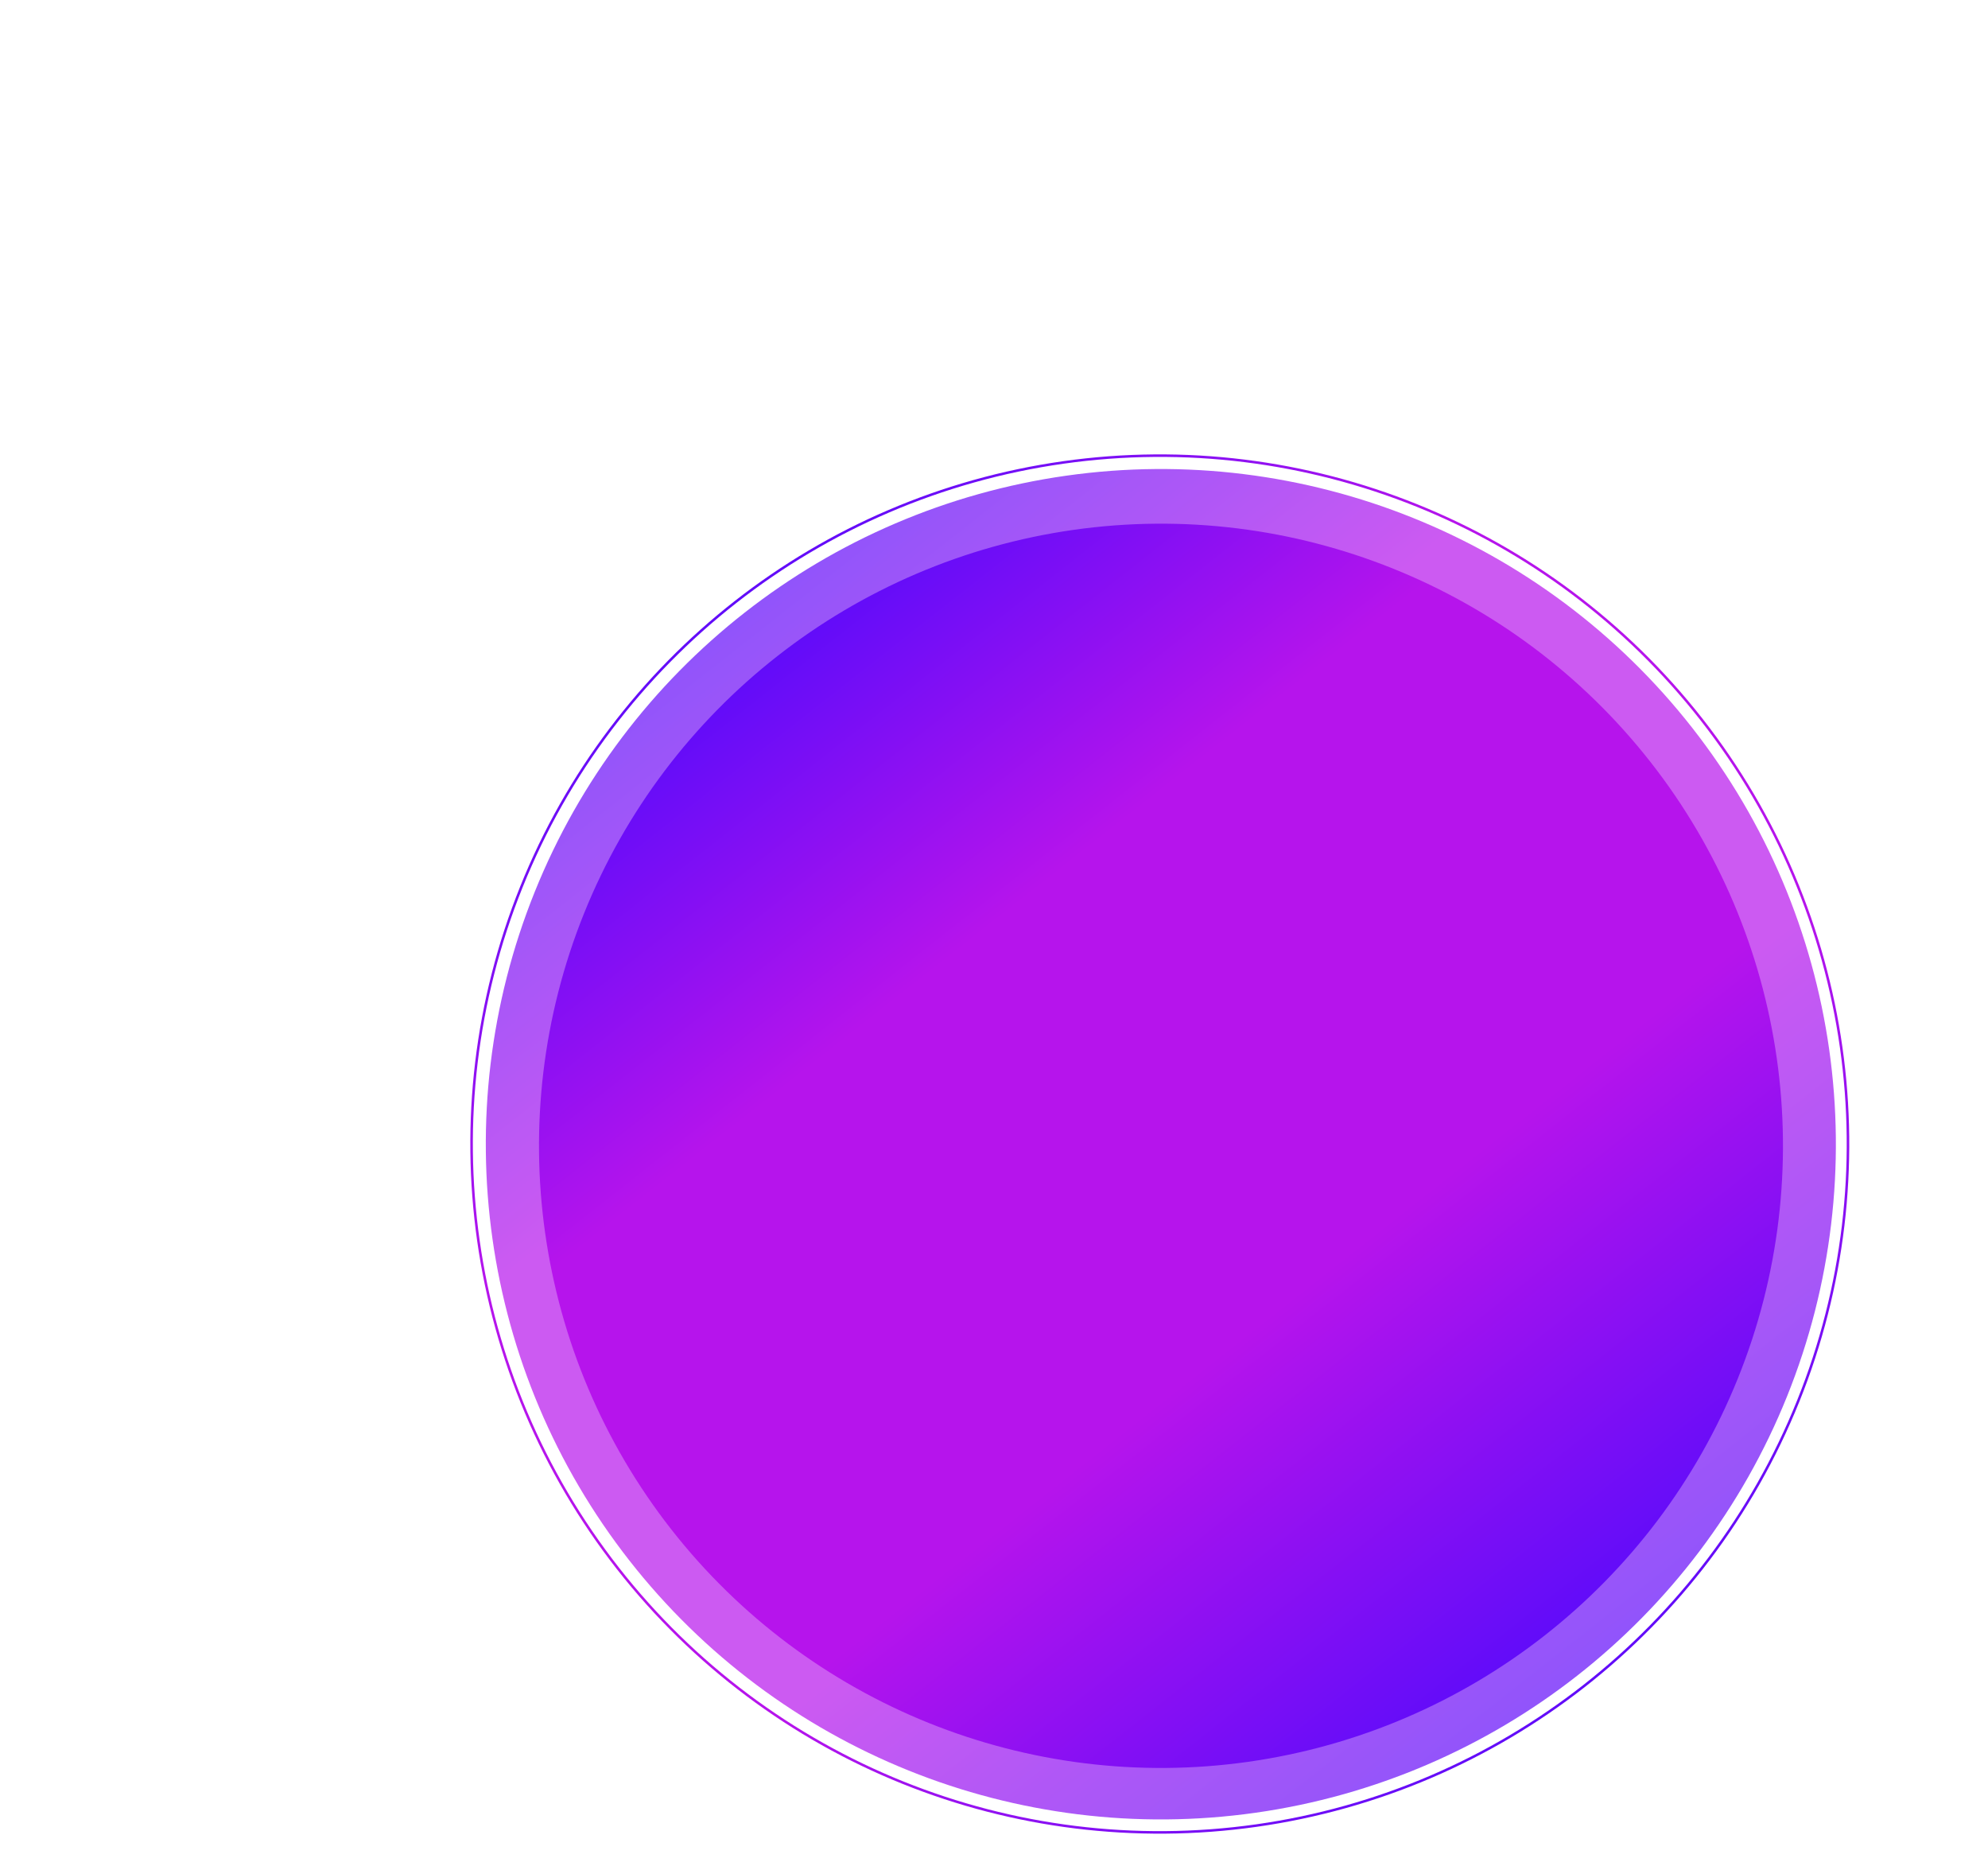 <?xml version="1.0" encoding="UTF-8"?> <svg xmlns="http://www.w3.org/2000/svg" width="746" height="700" viewBox="0 0 746 700" fill="none"> <g opacity="0.7" filter="url(#filter0_f)"> <circle cx="435.608" cy="429.266" r="253.307" transform="rotate(-38.063 435.608 429.266)" fill="url(#paint0_linear)"></circle> </g> <circle cx="435.214" cy="429.191" r="258.249" transform="rotate(-38.063 435.214 429.191)" stroke="url(#paint1_linear)" stroke-width="0.952"></circle> <circle cx="435.662" cy="429.866" r="233.4" transform="rotate(-38.063 435.662 429.866)" fill="url(#paint2_linear)"></circle> <defs> <filter id="filter0_f" x="0.975" y="-5.367" width="869.266" height="869.266" filterUnits="userSpaceOnUse" color-interpolation-filters="sRGB"> <feFlood flood-opacity="0" result="BackgroundImageFix"></feFlood> <feBlend mode="normal" in="SourceGraphic" in2="BackgroundImageFix" result="shape"></feBlend> <feGaussianBlur stdDeviation="39.513" result="effect1_foregroundBlur"></feGaussianBlur> </filter> <linearGradient id="paint0_linear" x1="435.608" y1="175.959" x2="436.734" y2="682.573" gradientUnits="userSpaceOnUse"> <stop stop-color="#620CF9"></stop> <stop offset="0.276" stop-color="#B614EC"></stop> <stop offset="0.469" stop-color="#B614EC"></stop> <stop offset="0.661" stop-color="#B614EC"></stop> <stop offset="1" stop-color="#620CF9"></stop> </linearGradient> <linearGradient id="paint1_linear" x1="435.214" y1="170.466" x2="436.364" y2="687.917" gradientUnits="userSpaceOnUse"> <stop stop-color="#620CF9"></stop> <stop offset="0.276" stop-color="#B614EC"></stop> <stop offset="0.469" stop-color="#B614EC"></stop> <stop offset="0.661" stop-color="#B614EC"></stop> <stop offset="1" stop-color="#620CF9"></stop> </linearGradient> <linearGradient id="paint2_linear" x1="435.662" y1="196.466" x2="436.699" y2="663.266" gradientUnits="userSpaceOnUse"> <stop stop-color="#620CF9"></stop> <stop offset="0.276" stop-color="#B614EC"></stop> <stop offset="0.469" stop-color="#B614EC"></stop> <stop offset="0.661" stop-color="#B614EC"></stop> <stop offset="1" stop-color="#620CF9"></stop> </linearGradient> </defs> </svg> 